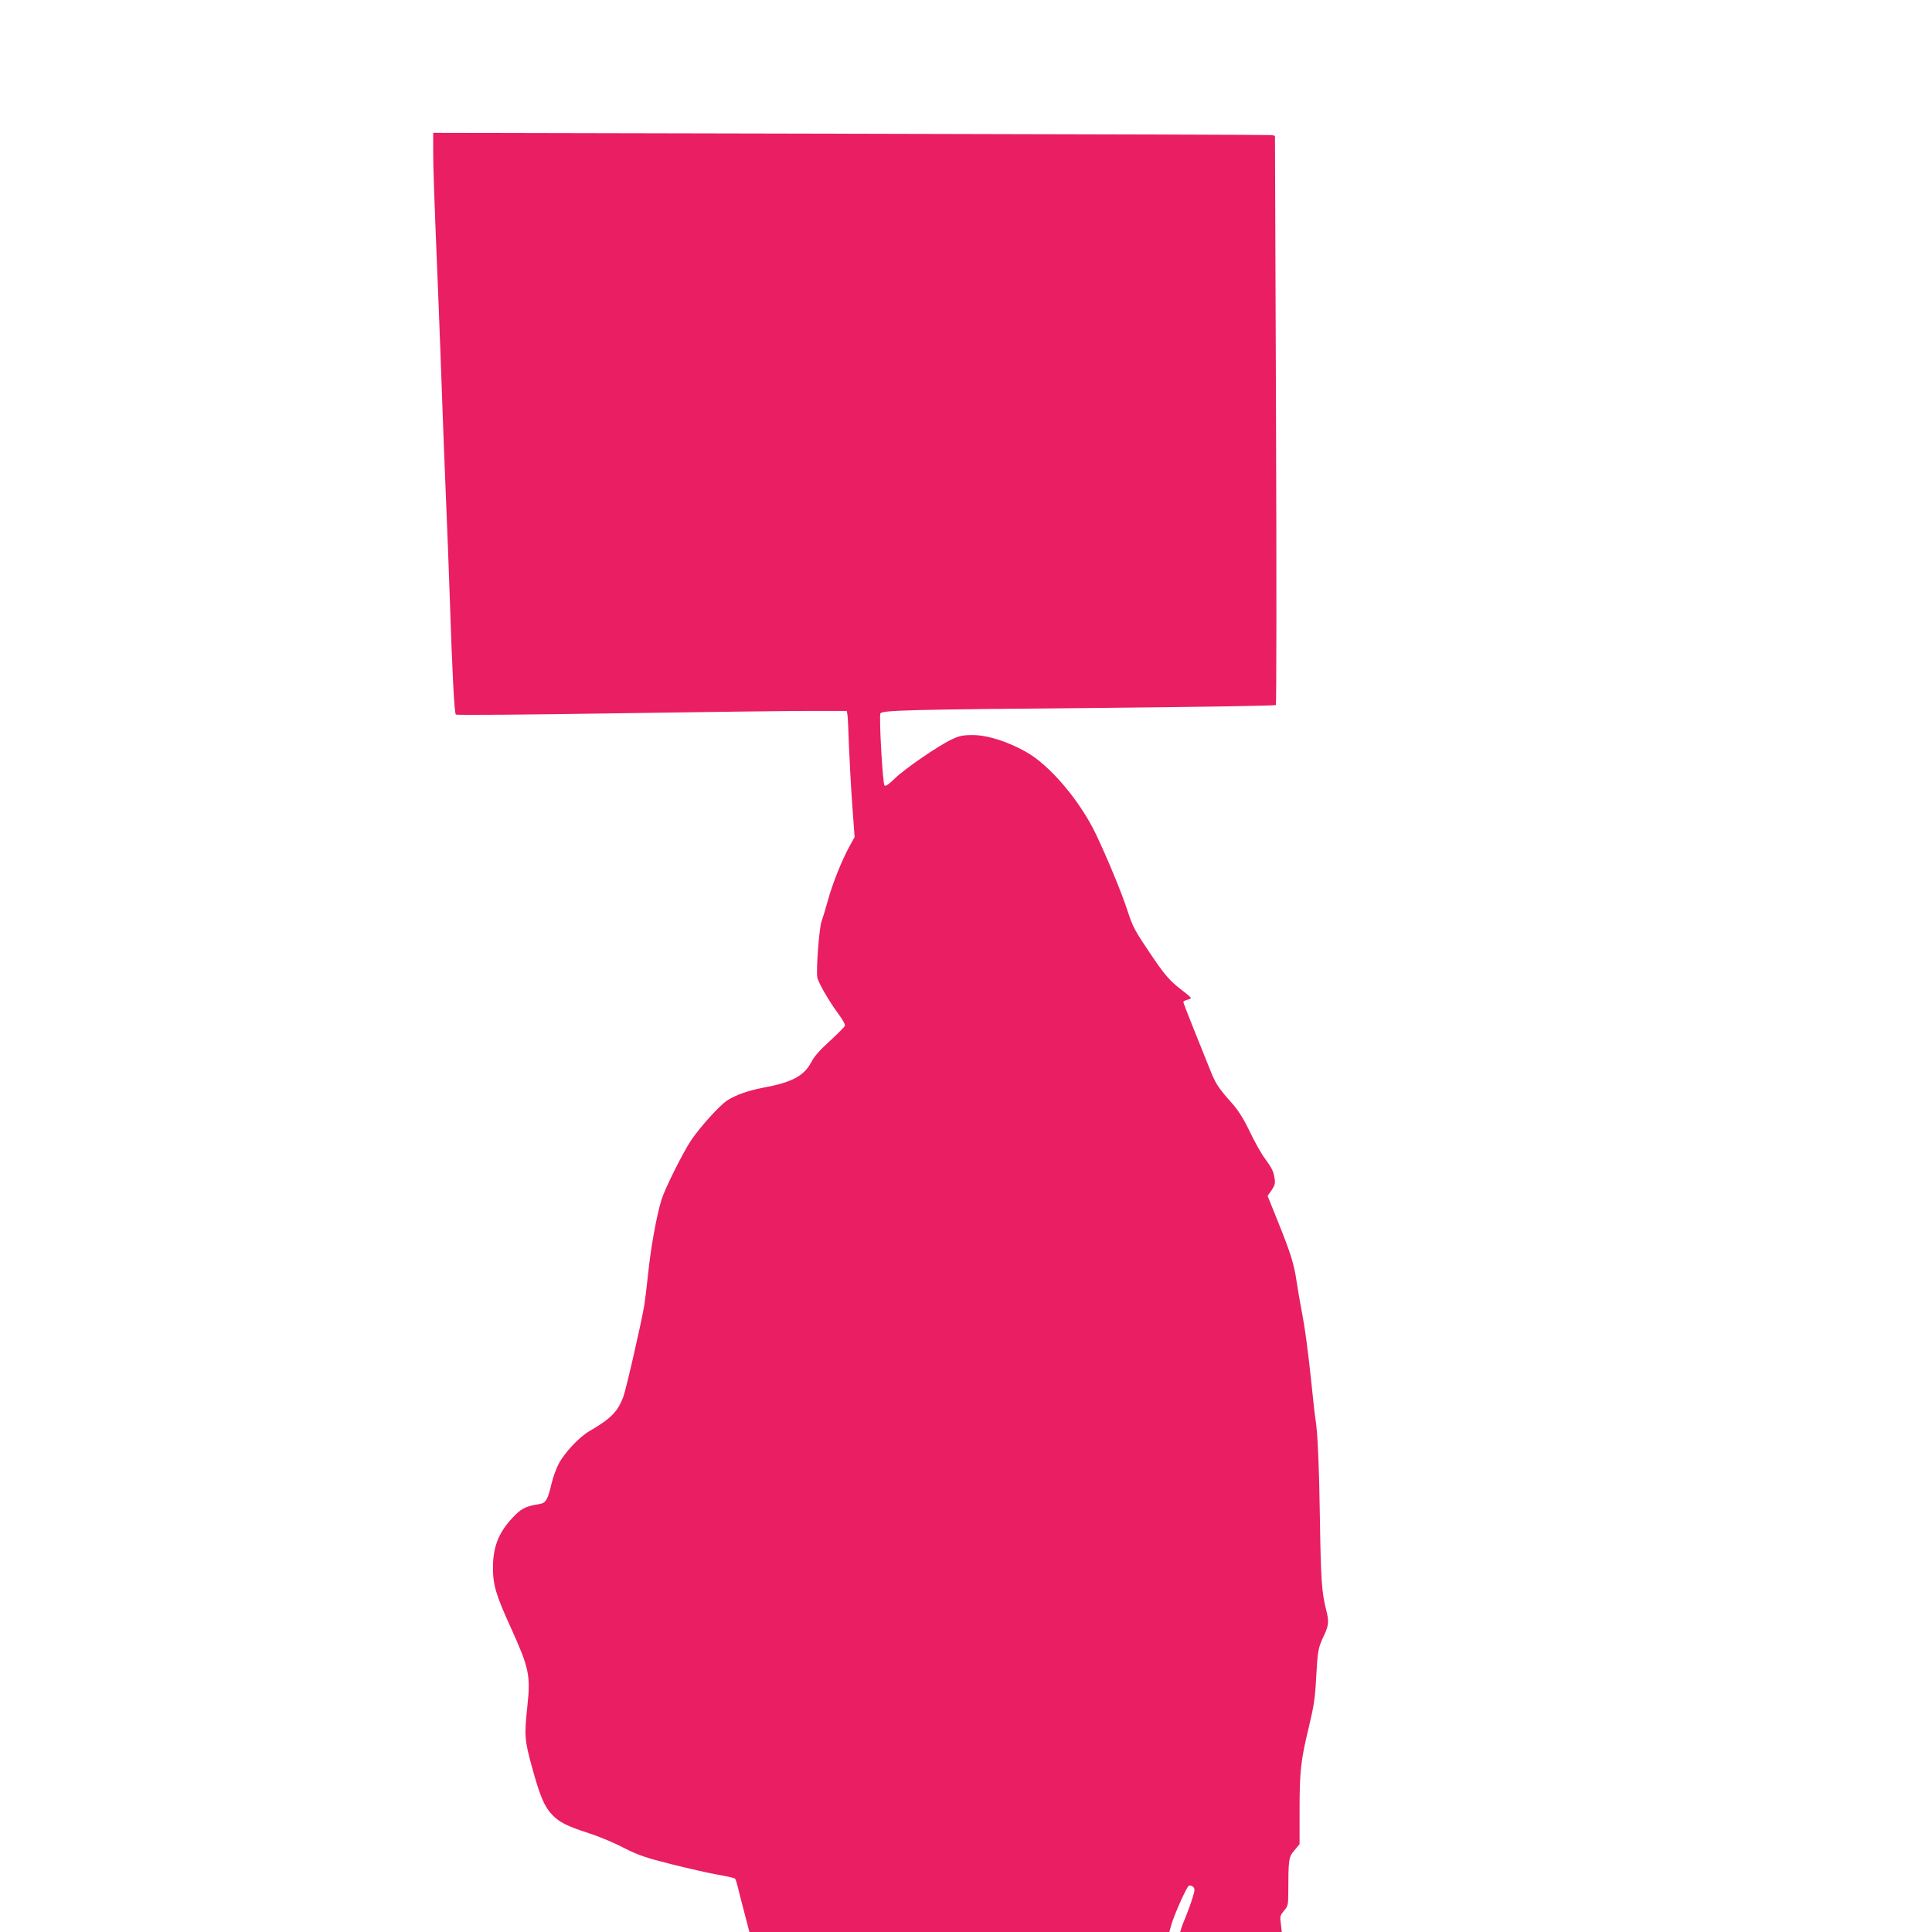 <?xml version="1.0" standalone="no"?>
<!DOCTYPE svg PUBLIC "-//W3C//DTD SVG 20010904//EN"
 "http://www.w3.org/TR/2001/REC-SVG-20010904/DTD/svg10.dtd">
<svg version="1.0" xmlns="http://www.w3.org/2000/svg"
 width="1280pt" height="1280pt" viewBox="0 0 1280 1280"
 preserveAspectRatio="xMidYMid meet">
<g transform="translate(0,1280) scale(0.1,-0.1)"
fill="#e91e63" stroke="none">
<path d="M2870 11803 c0 -115 4 -247 35 -998 8 -198 19 -499 25 -670 6 -170
17 -461 25 -645 8 -184 19 -479 25 -655 16 -488 30 -759 40 -769 5 -5 456 -1
1052 8 574 9 1154 16 1290 16 l248 0 4 -22 c3 -13 7 -102 10 -198 4 -96 13
-274 22 -396 l16 -220 -36 -65 c-50 -92 -112 -247 -142 -358 -14 -52 -33 -113
-41 -135 -16 -45 -37 -323 -28 -372 6 -34 79 -160 145 -249 23 -31 40 -62 38
-70 -2 -8 -46 -52 -98 -100 -67 -60 -104 -102 -125 -142 -47 -90 -128 -134
-312 -168 -106 -20 -185 -48 -244 -85 -51 -33 -178 -173 -241 -266 -55 -83
-172 -317 -196 -394 -32 -105 -70 -314 -87 -480 -9 -85 -21 -182 -26 -215 -19
-116 -121 -560 -140 -611 -37 -97 -82 -143 -223 -225 -69 -40 -164 -141 -205
-218 -16 -31 -36 -86 -45 -123 -27 -115 -39 -136 -83 -143 -80 -12 -113 -27
-155 -68 -107 -104 -151 -204 -152 -347 -1 -118 18 -184 119 -405 120 -266
131 -314 109 -517 -21 -199 -19 -225 31 -407 52 -191 82 -261 133 -314 47 -50
100 -76 242 -122 63 -20 167 -63 230 -96 98 -50 144 -66 315 -109 110 -28 249
-59 309 -70 59 -10 112 -22 116 -27 4 -4 12 -30 19 -58 6 -27 26 -105 44 -172
l32 -123 1391 0 1391 0 12 43 c21 74 104 259 118 264 8 3 21 -1 28 -8 12 -12
12 -23 -5 -75 -10 -34 -30 -88 -43 -120 -14 -33 -28 -69 -31 -81 l-7 -23 336
0 337 0 -6 54 c-7 49 -5 56 21 87 25 30 28 40 28 108 1 236 2 246 40 291 l35
42 0 222 c0 261 8 335 62 556 33 138 41 191 48 326 10 183 13 196 52 279 32
68 34 94 13 174 -28 112 -34 193 -40 586 -5 355 -16 600 -30 675 -3 14 -14
114 -25 222 -25 239 -44 380 -70 513 -10 55 -24 135 -30 177 -16 112 -41 190
-121 389 l-71 176 27 38 c22 33 25 46 19 80 -8 48 -16 64 -66 133 -22 29 -66
108 -98 175 -42 87 -76 141 -119 189 -93 105 -107 127 -149 233 -22 55 -70
174 -106 264 -36 90 -66 167 -66 172 0 5 11 11 25 15 14 3 25 9 25 13 -1 3
-22 22 -47 41 -94 72 -121 102 -226 258 -98 145 -112 171 -147 278 -37 116
-134 349 -210 509 -106 221 -306 457 -463 544 -123 69 -256 111 -352 111 -67
0 -89 -5 -140 -29 -89 -42 -312 -195 -377 -259 -41 -40 -61 -53 -68 -46 -12
12 -37 452 -27 477 8 22 189 26 1467 37 629 6 1148 14 1153 19 4 4 5 855 1
1890 l-7 1881 -21 5 c-12 2 -1266 6 -2788 9 l-2768 6 0 -117z"/>
</g>
</svg>
